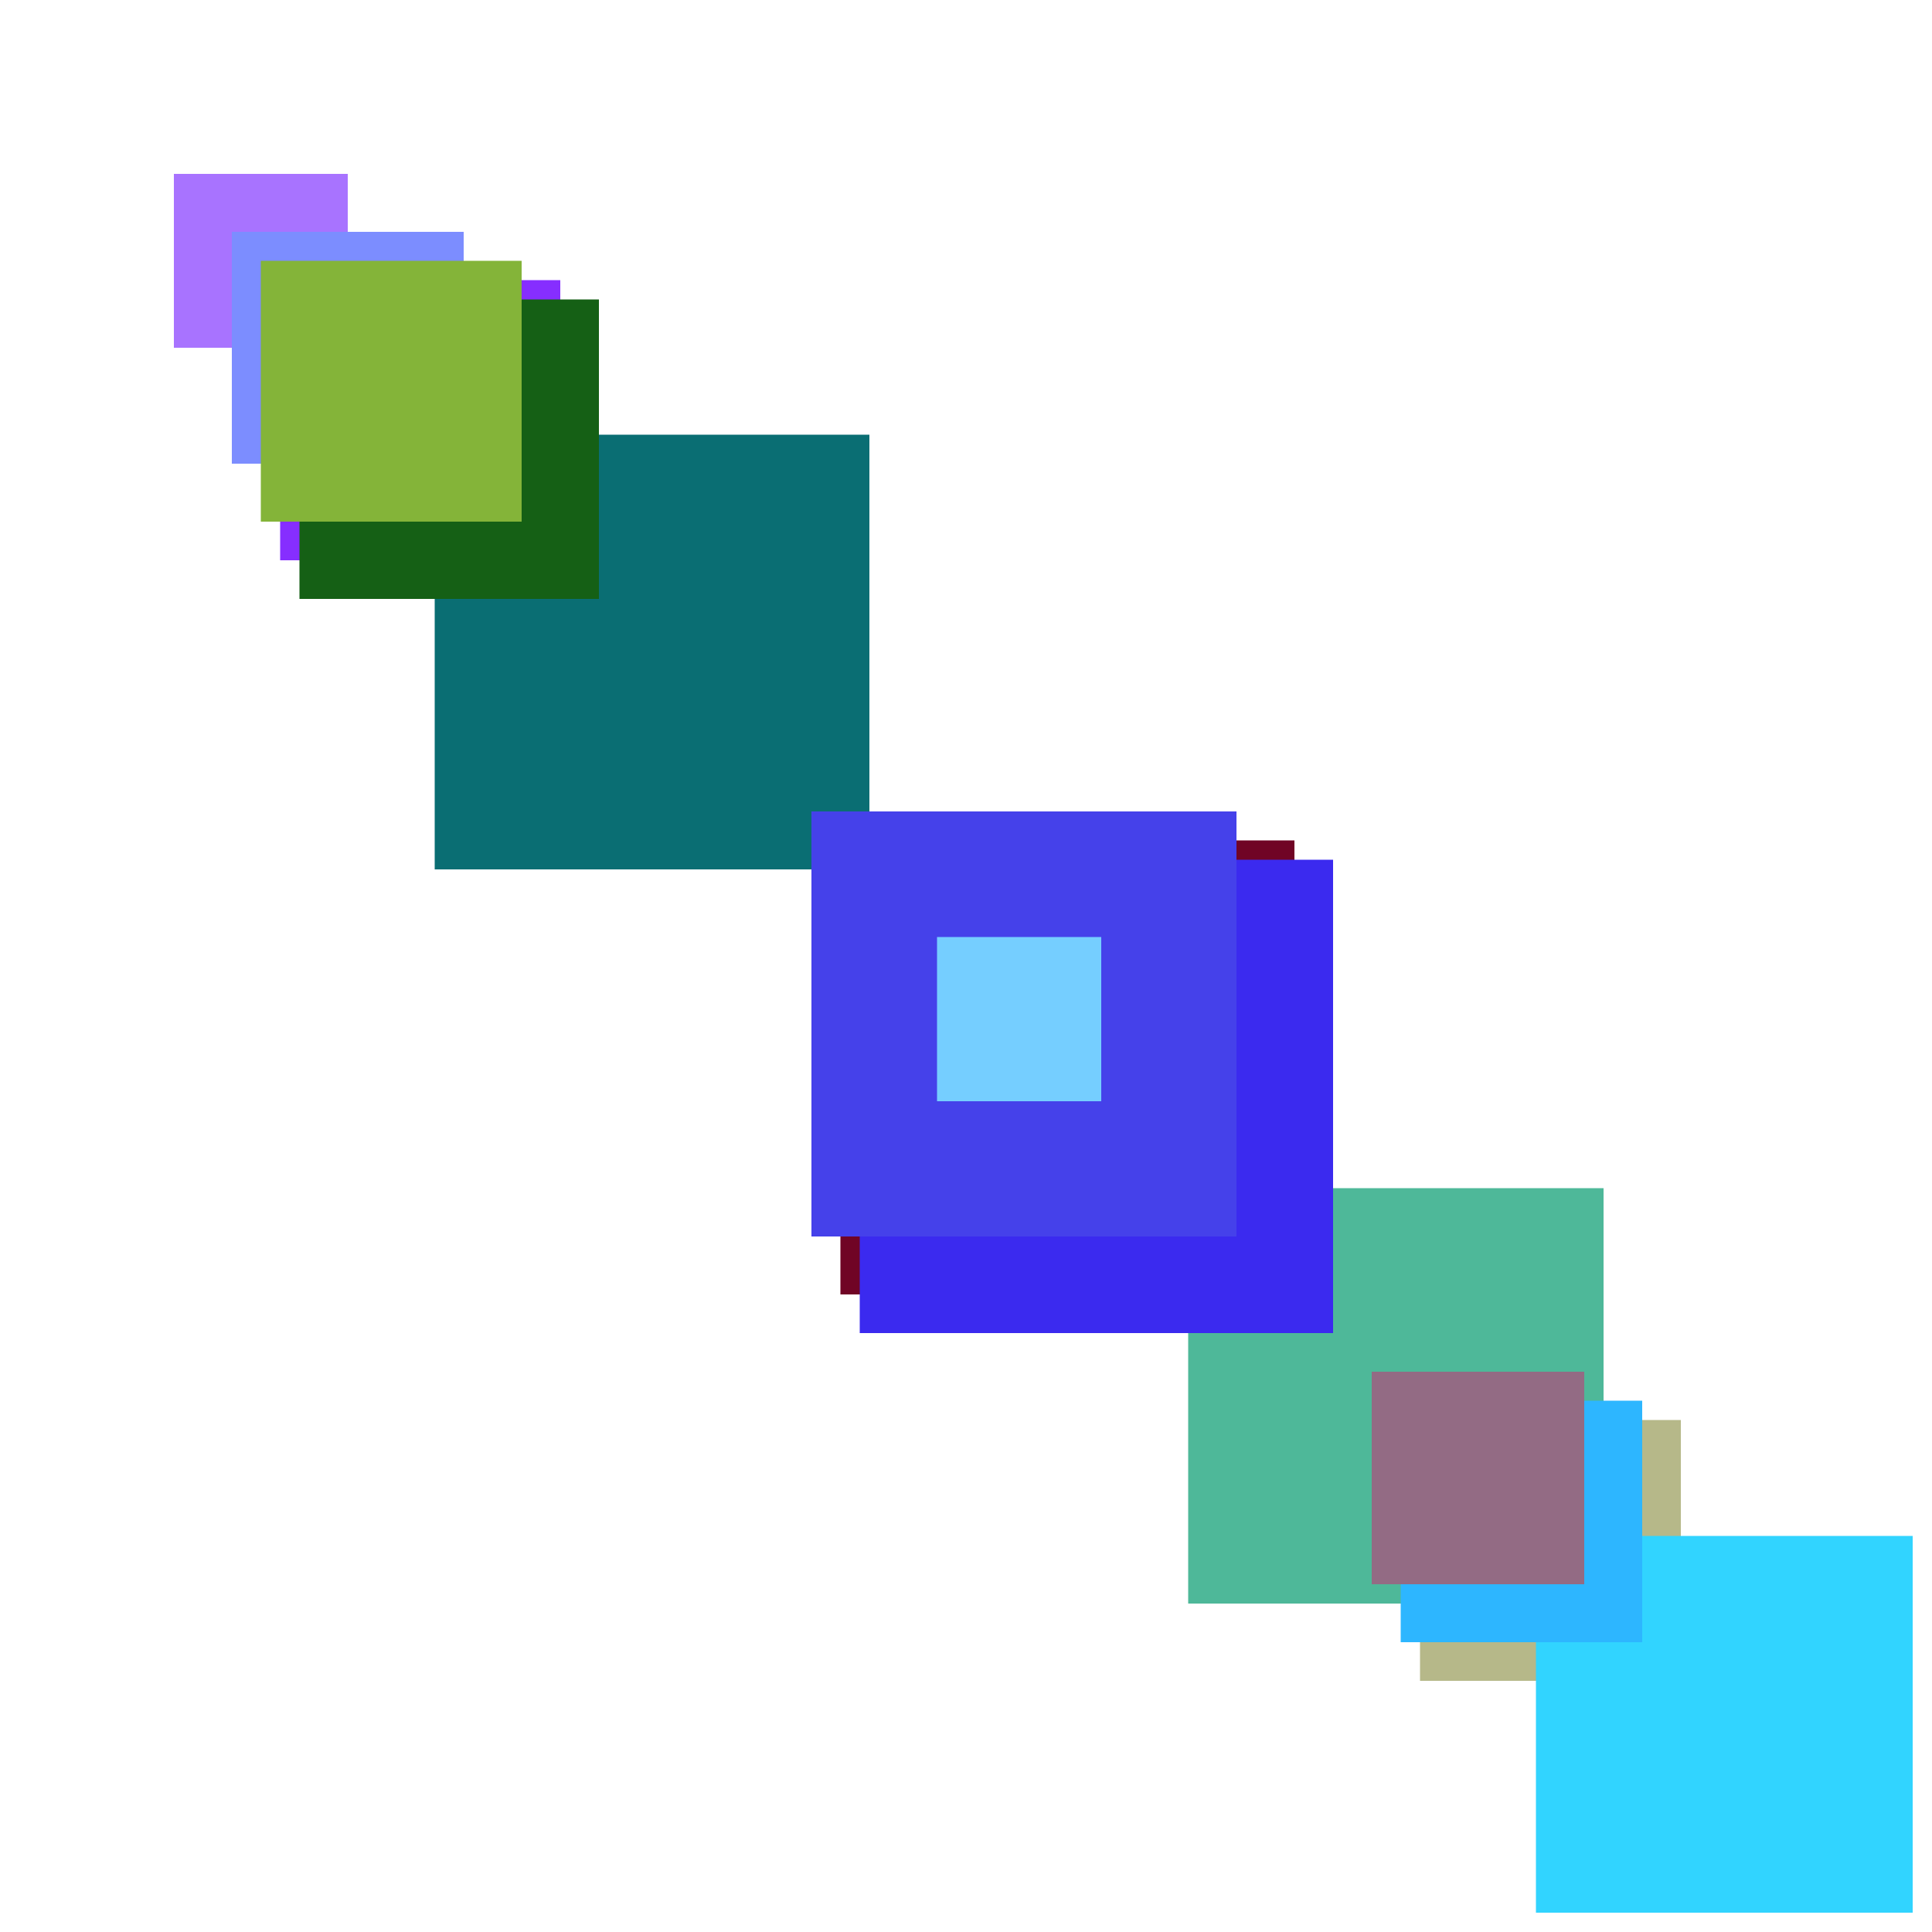 <svg xmlns="http://www.w3.org/2000/svg" viewBox="0 0 200 200"><rect x="147" y="147" width="15" height="15" fill="rgb(192,92,142)"><animate attributeName="opacity" values="1;0.5;1" dur="1945ms" repeatCount="indefinite" begin="1445ms" /></rect><rect x="147" y="147" width="27" height="27" fill="rgb(182,184,137)"><animate attributeName="opacity" values="1;0.5;1" dur="1757ms" repeatCount="indefinite" begin="1257ms" /></rect><rect x="109" y="109" width="29" height="29" fill="rgb(54,170,219)"><animate attributeName="opacity" values="1;0.5;1" dur="1479ms" repeatCount="indefinite" begin="979ms" /></rect><rect x="108" y="108" width="28" height="28" fill="rgb(63,65,138)"><animate attributeName="opacity" values="1;0.5;1" dur="678ms" repeatCount="indefinite" begin="178ms" /></rect><rect x="29" y="29" width="29" height="29" fill="rgb(134,46,299)"><animate attributeName="opacity" values="1;0.5;1" dur="2119ms" repeatCount="indefinite" begin="1619ms" /></rect><rect x="87" y="87" width="47" height="47" fill="rgb(112,4,37)"><animate attributeName="opacity" values="1;0.5;1" dur="737ms" repeatCount="indefinite" begin="237ms" /></rect><rect x="159" y="159" width="39" height="39" fill="rgb(49,212,349)"><animate attributeName="opacity" values="1;0.5;1" dur="809ms" repeatCount="indefinite" begin="309ms" /></rect><rect x="18" y="18" width="18" height="18" fill="rgb(228,19,48)"><animate attributeName="opacity" values="1;0.5;1" dur="1868ms" repeatCount="indefinite" begin="1368ms" /></rect><rect x="123" y="123" width="43" height="43" fill="rgb(78,184,153)"><animate attributeName="opacity" values="1;0.5;1" dur="933ms" repeatCount="indefinite" begin="433ms" /></rect><rect x="145" y="145" width="25" height="25" fill="rgb(45,182,255)"><animate attributeName="opacity" values="1;0.5;1" dur="955ms" repeatCount="indefinite" begin="455ms" /></rect><rect x="18" y="18" width="18" height="18" fill="rgb(168,115,288)"><animate attributeName="opacity" values="1;0.5;1" dur="1868ms" repeatCount="indefinite" begin="1368ms" /></rect><rect x="89" y="89" width="49" height="49" fill="rgb(59,42,239)"><animate attributeName="opacity" values="1;0.5;1" dur="979ms" repeatCount="indefinite" begin="479ms" /></rect><rect x="45" y="45" width="45" height="45" fill="rgb(10,110,115)"><animate attributeName="opacity" values="1;0.5;1" dur="1655ms" repeatCount="indefinite" begin="1155ms" /></rect><rect x="142" y="142" width="22" height="22" fill="rgb(147,107,132)"><animate attributeName="opacity" values="1;0.5;1" dur="1432ms" repeatCount="indefinite" begin="932ms" /></rect><rect x="24" y="24" width="24" height="24" fill="rgb(124,141,334)"><animate attributeName="opacity" values="1;0.5;1" dur="1394ms" repeatCount="indefinite" begin="894ms" /></rect><rect x="31" y="31" width="31" height="31" fill="rgb(21,96,21)"><animate attributeName="opacity" values="1;0.5;1" dur="2041ms" repeatCount="indefinite" begin="1541ms" /></rect><rect x="84" y="84" width="44" height="44" fill="rgb(69,65,234)"><animate attributeName="opacity" values="1;0.5;1" dur="1374ms" repeatCount="indefinite" begin="874ms" /></rect><rect x="27" y="27" width="27" height="27" fill="rgb(132,180,57)"><animate attributeName="opacity" values="1;0.5;1" dur="2357ms" repeatCount="indefinite" begin="1857ms" /></rect><rect x="97" y="97" width="17" height="17" fill="rgb(117,206,327)"><animate attributeName="opacity" values="1;0.5;1" dur="1707ms" repeatCount="indefinite" begin="1207ms" /></rect></svg>